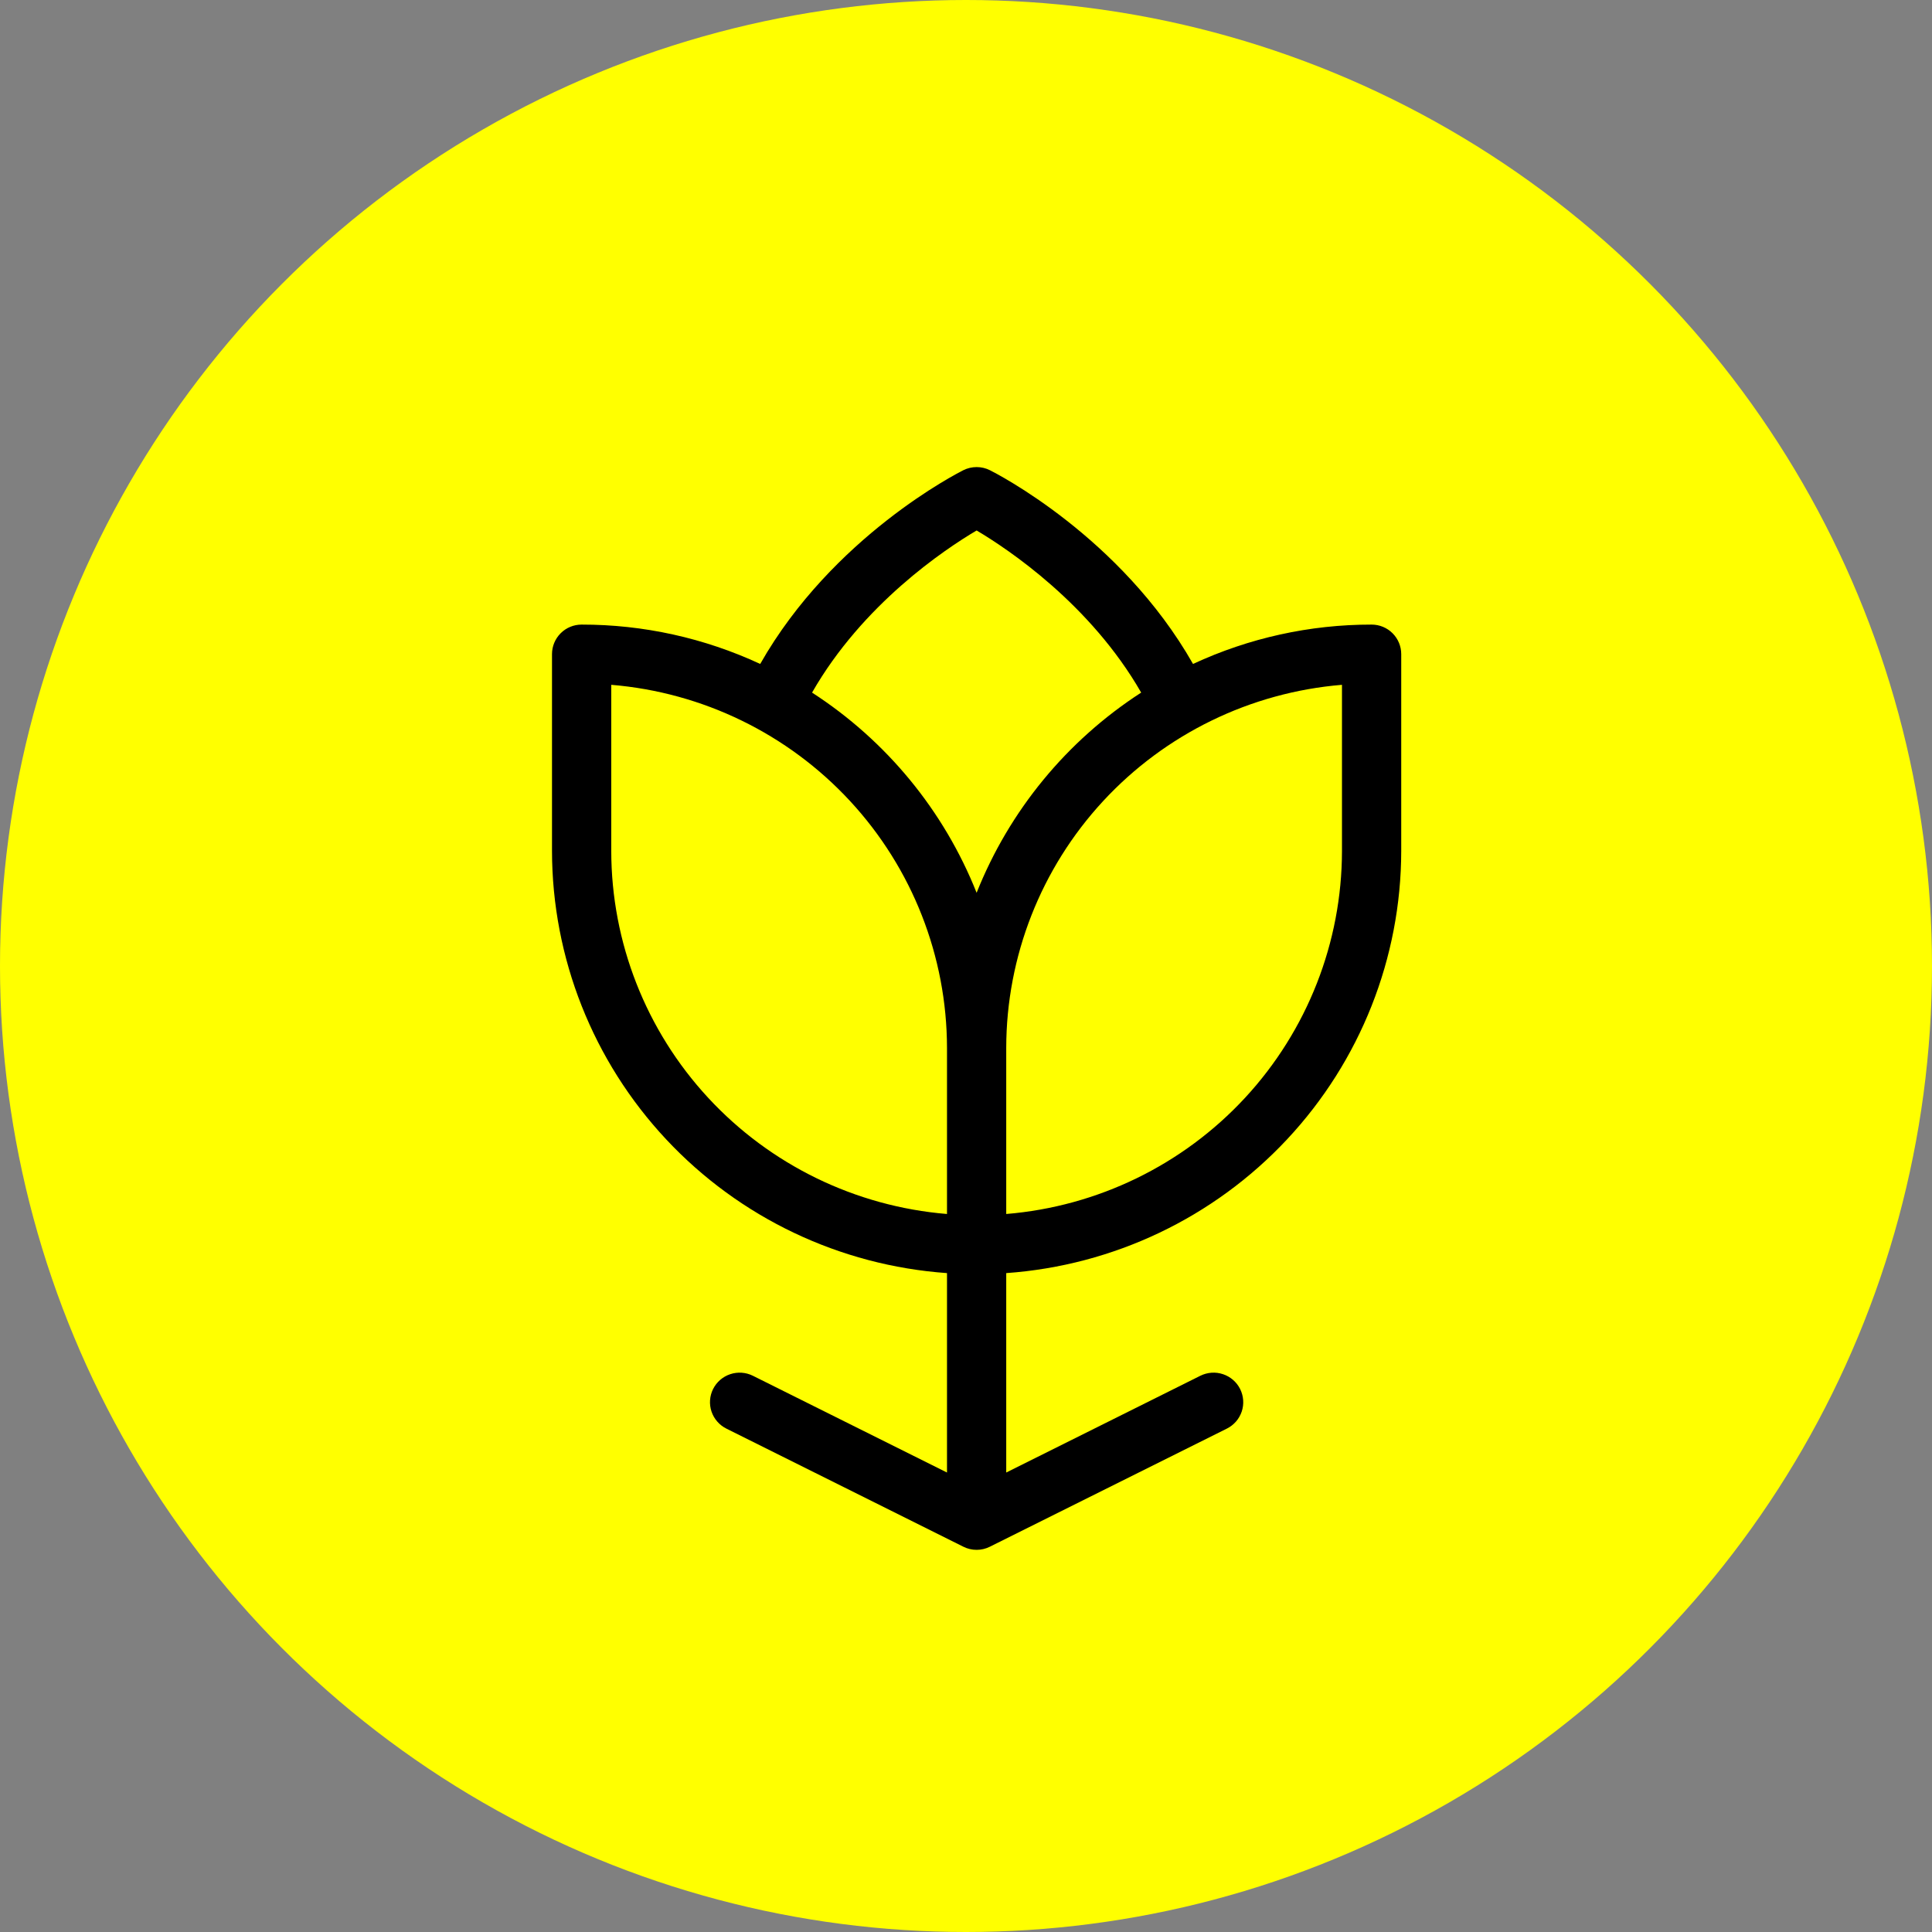 <?xml version="1.0" encoding="UTF-8"?> <svg xmlns="http://www.w3.org/2000/svg" width="91" height="91" viewBox="0 0 91 91" fill="none"><rect x="0" y="0" width="91" height="91" fill="#808080" stroke="none"/><circle cx="45.5" cy="45.5" r="45.5" fill="#FFFF00"></circle><path d="M64.605 29.419C61.699 29.416 58.827 30.049 56.193 31.273C52.781 25.269 46.891 22.281 46.623 22.146C46.43 22.05 46.216 22 46 22C45.784 22 45.57 22.05 45.377 22.146C45.112 22.281 39.219 25.269 35.807 31.273C33.173 30.049 30.302 29.416 27.395 29.419C27.025 29.419 26.67 29.565 26.409 29.826C26.147 30.087 26 30.441 26 30.809V40.082C26.007 45.126 27.929 49.981 31.381 53.669C34.832 57.358 39.557 59.607 44.605 59.965V69.358L35.461 64.8C35.129 64.635 34.746 64.609 34.395 64.726C34.044 64.843 33.754 65.094 33.588 65.424C33.423 65.754 33.396 66.136 33.513 66.486C33.631 66.836 33.883 67.125 34.214 67.29L45.377 72.853C45.57 72.95 45.784 73 46 73C46.216 73 46.43 72.95 46.623 72.853L57.786 67.29C57.95 67.208 58.096 67.095 58.217 66.957C58.337 66.82 58.428 66.659 58.487 66.486C58.545 66.313 58.568 66.13 58.555 65.948C58.542 65.765 58.493 65.587 58.412 65.424C58.33 65.26 58.216 65.115 58.078 64.995C57.94 64.875 57.779 64.784 57.605 64.726C57.431 64.668 57.248 64.644 57.065 64.657C56.882 64.67 56.703 64.719 56.539 64.8L47.395 69.358V59.965C52.443 59.607 57.168 57.358 60.619 53.669C64.071 49.981 65.993 45.126 66 40.082V30.809C66 30.441 65.853 30.087 65.591 29.826C65.33 29.565 64.975 29.419 64.605 29.419ZM46 24.986C47.502 25.876 51.365 28.463 53.751 32.622C50.248 34.888 47.539 38.183 46 42.052C44.461 38.183 41.752 34.888 38.249 32.622C40.635 28.452 44.498 25.874 46 24.986ZM28.791 40.082V32.256C33.097 32.611 37.112 34.566 40.041 37.732C42.97 40.899 44.599 45.047 44.605 49.355V57.181C40.298 56.826 36.282 54.871 33.353 51.705C30.424 48.538 28.796 44.389 28.791 40.082ZM63.209 40.082C63.204 44.389 61.576 48.538 58.647 51.705C55.718 54.871 51.702 56.826 47.395 57.181V49.355C47.401 45.047 49.03 40.899 51.959 37.732C54.888 34.566 58.903 32.611 63.209 32.256V40.082Z" fill="black"></path></svg> 